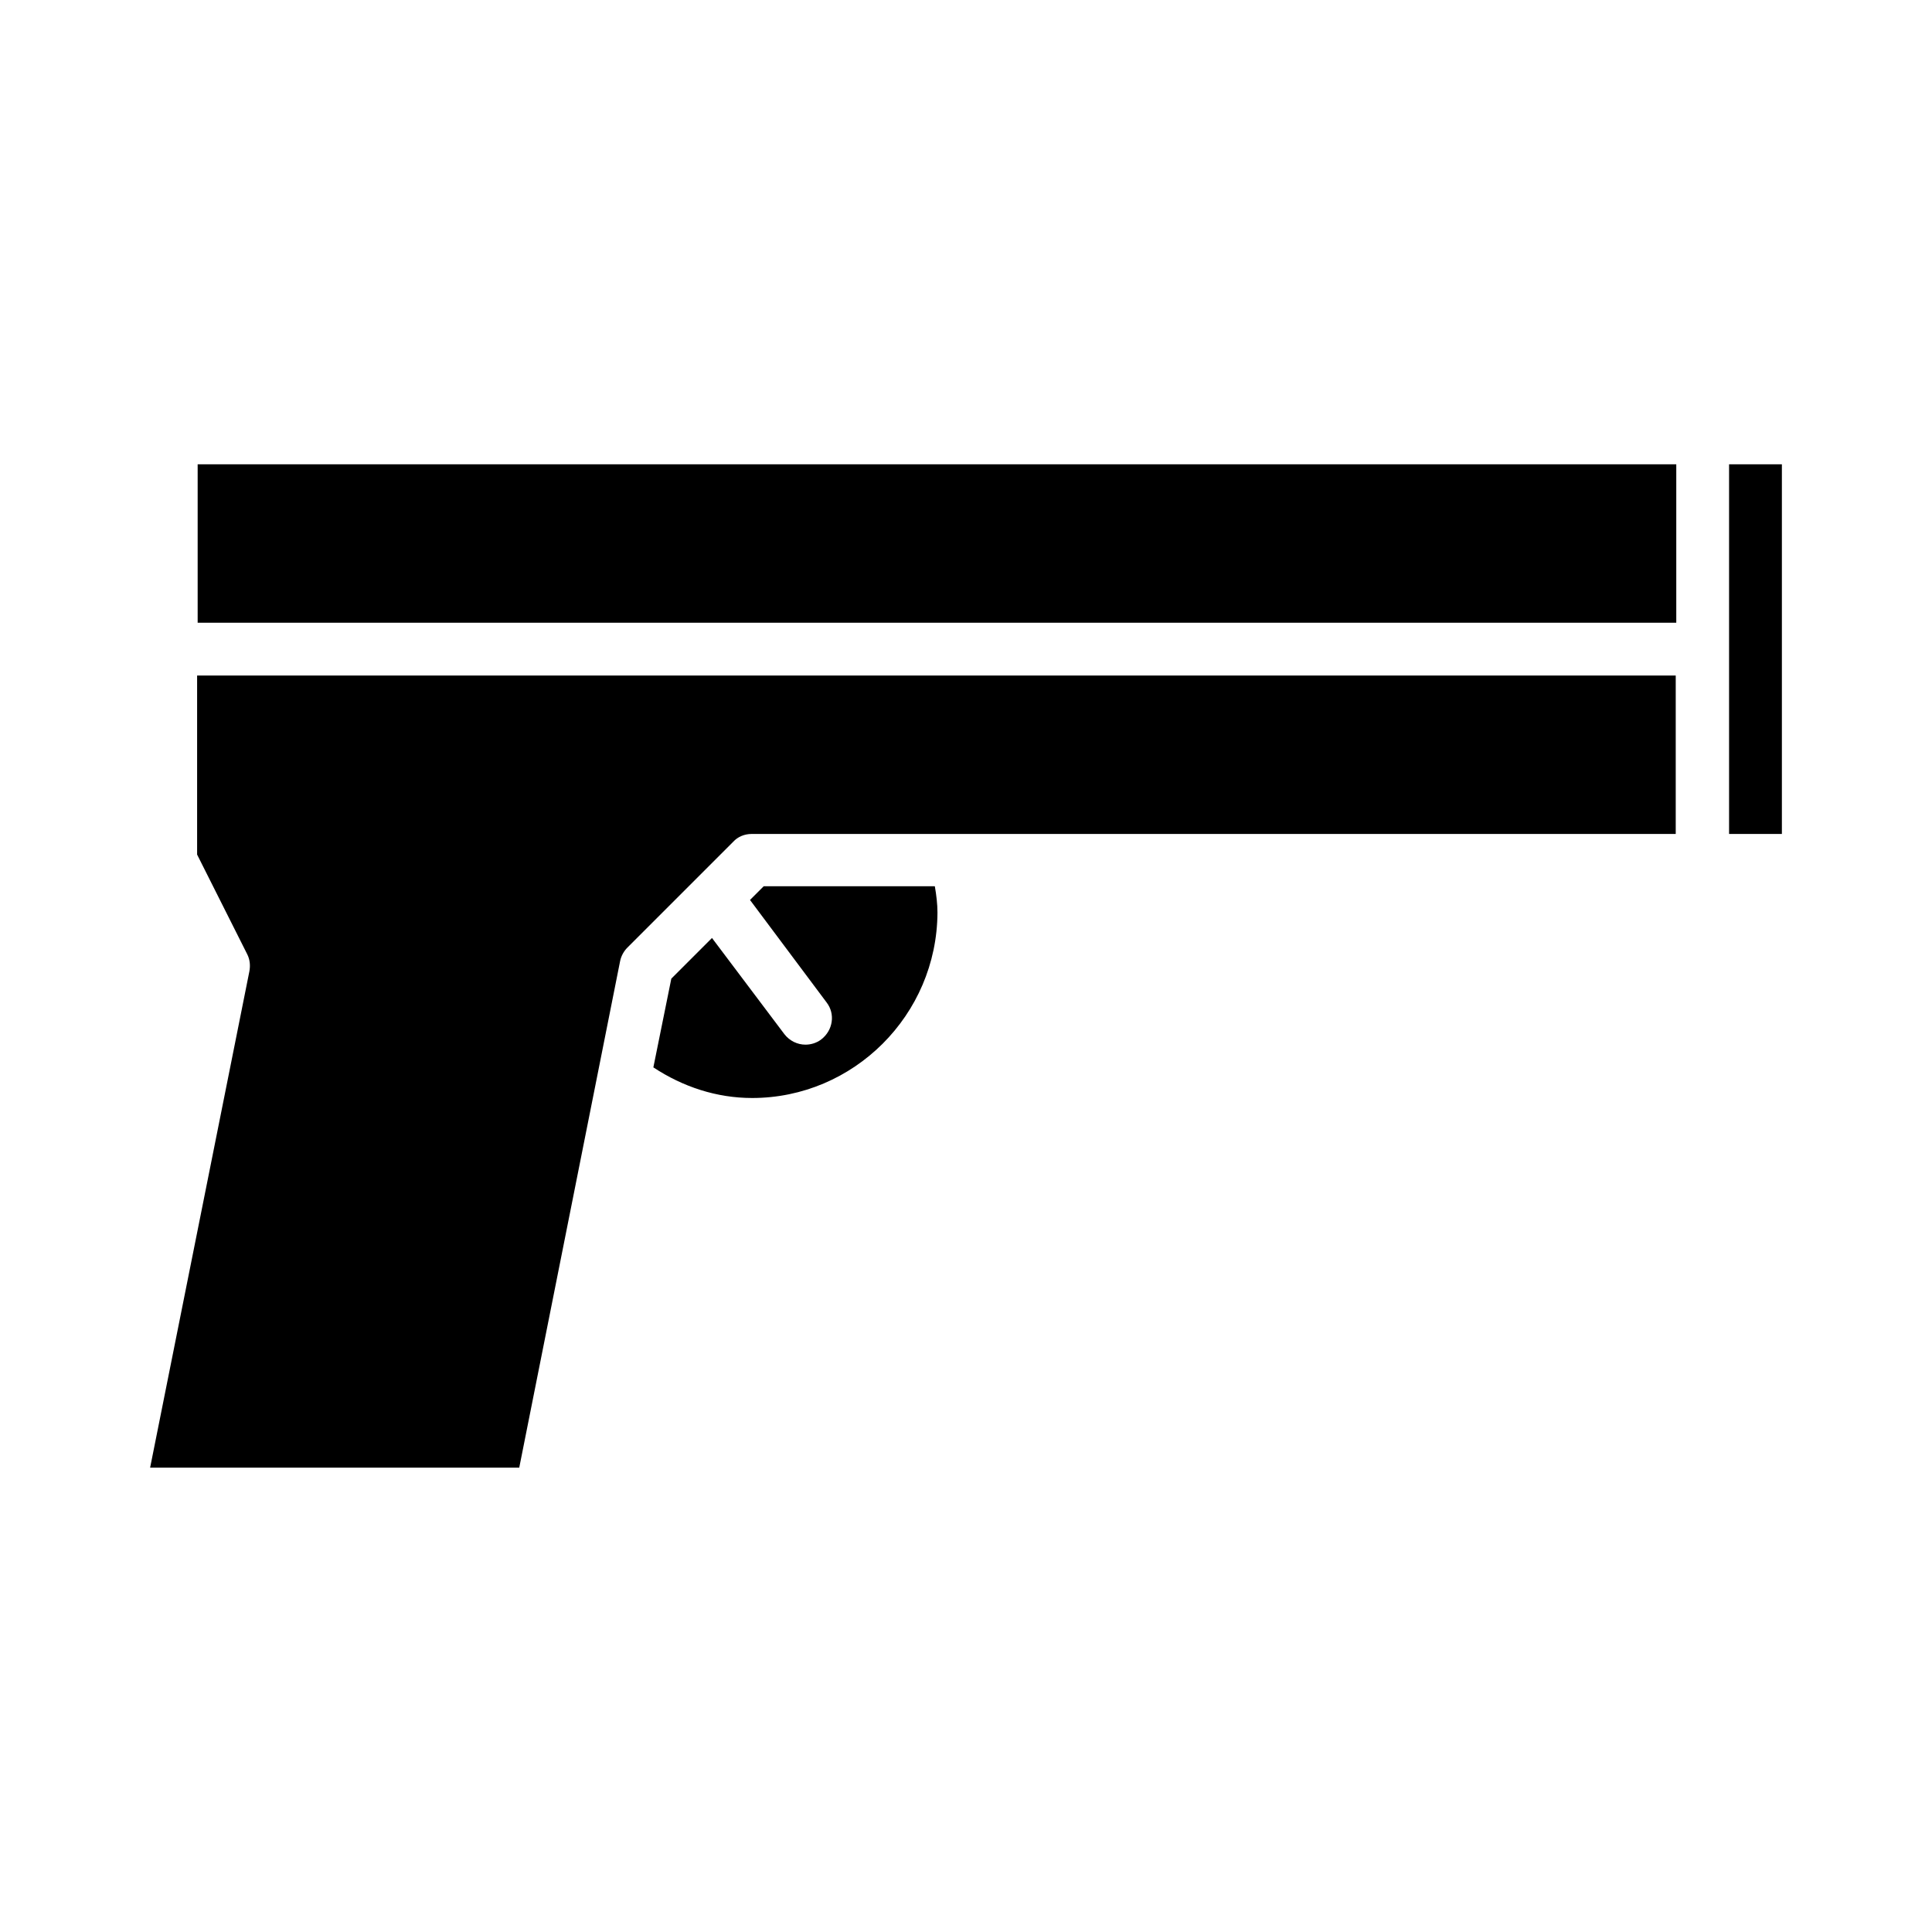 <?xml version="1.0" encoding="UTF-8"?>
<!-- Uploaded to: ICON Repo, www.svgrepo.com, Generator: ICON Repo Mixer Tools -->
<svg fill="#000000" width="800px" height="800px" version="1.1" viewBox="144 144 512 512" xmlns="http://www.w3.org/2000/svg">
 <path d="m343.32 434.98c-9.375 0-18.332-2.938-26.172-8.117l4.758-23.512 10.777-10.777 19.172 25.469c1.398 1.82 3.5 2.801 5.598 2.801 1.398 0 2.938-0.418 4.199-1.398 3.078-2.379 3.777-6.719 1.398-9.797l-20.293-27.148 3.637-3.637h45.344c0.418 2.379 0.699 4.758 0.699 6.996-0.137 27.148-22.246 49.121-49.117 49.121zm244.91-69.973h-245.05c-1.82 0-3.637 0.699-4.898 2.098l-27.992 27.992c-0.98 0.98-1.68 2.238-1.961 3.637l-6.019 30.23-20.707 103.98h-97.82l26.309-131.55c0.281-1.539 0.141-3.078-0.559-4.477l-13.297-26.449v-47.445h391.85v41.984zm0-55.98h-391.85v-41.984h391.85zm27.988 55.98h-13.996v-97.965h13.996z"/>
</svg>